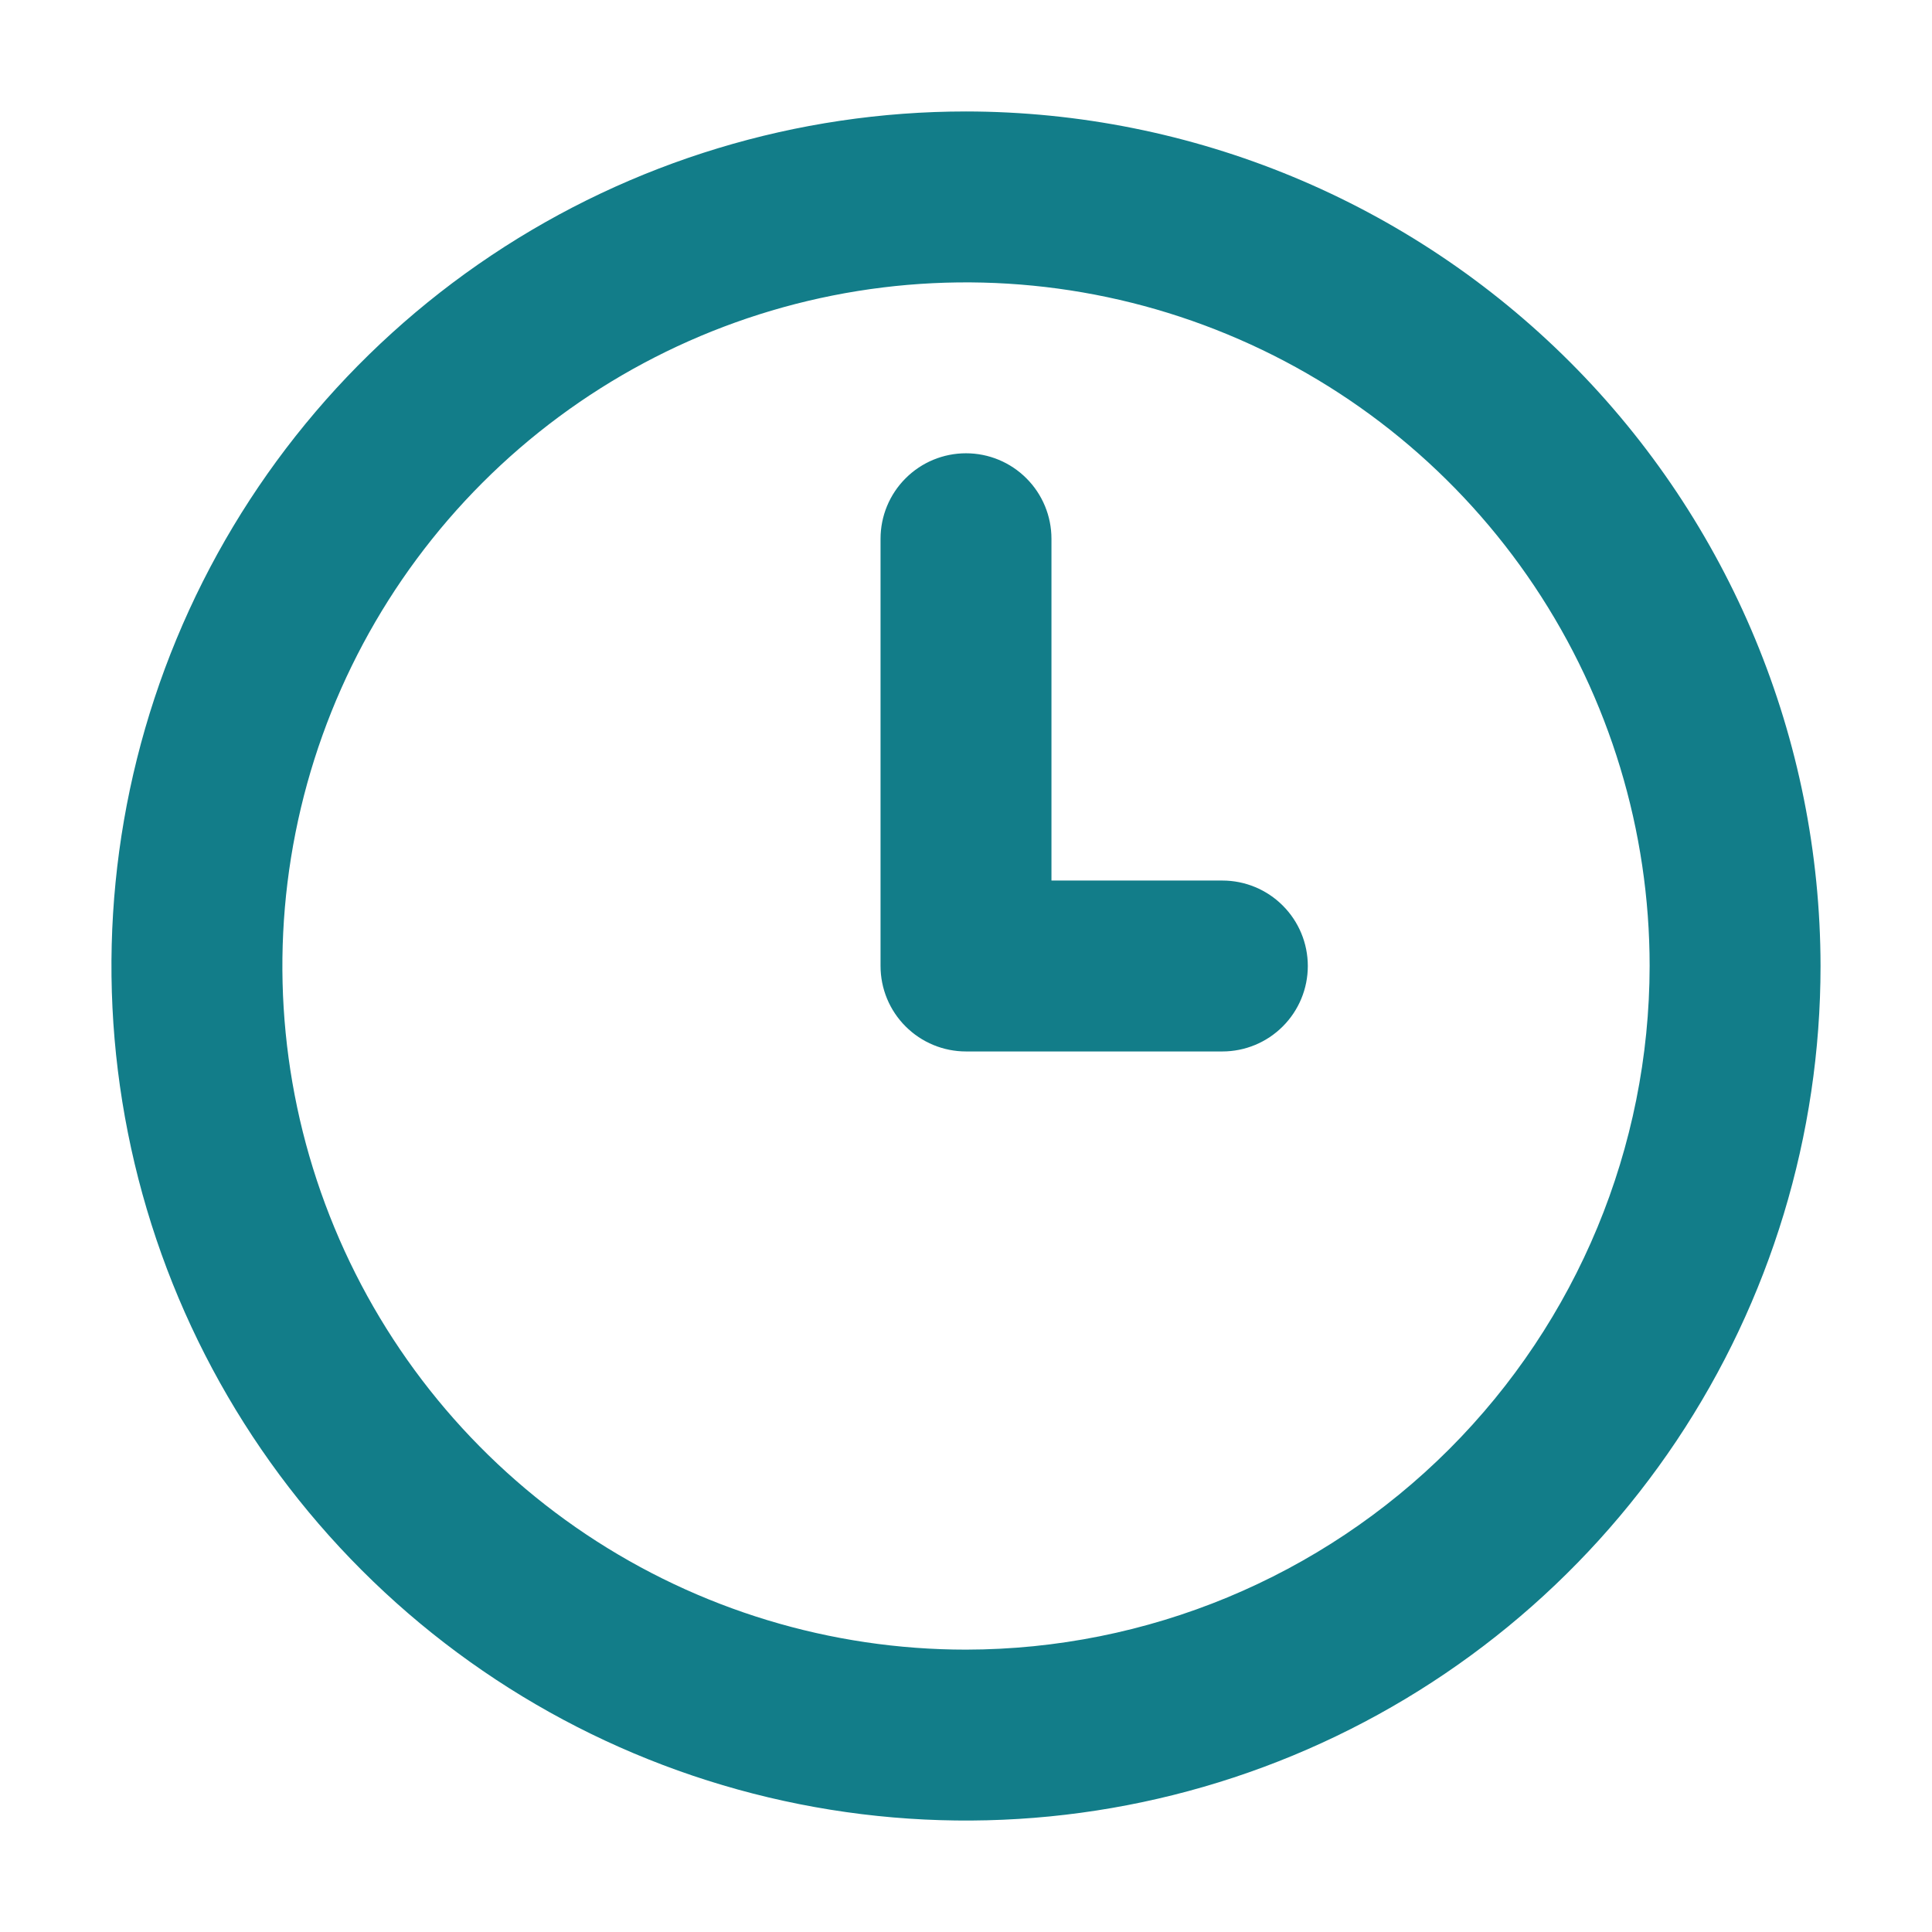 <?xml version="1.0" encoding="UTF-8"?> <svg xmlns="http://www.w3.org/2000/svg" width="52" height="52" viewBox="0 0 52 52" fill="none"><path d="M32.9 23.7H28.3V14.5C28.3 13.89 28.058 13.305 27.626 12.874C27.195 12.442 26.61 12.2 26 12.2C25.39 12.2 24.805 12.442 24.374 12.874C23.942 13.305 23.7 13.89 23.7 14.5V26C23.7 26.61 23.942 27.195 24.374 27.626C24.805 28.058 25.39 28.3 26 28.3H32.9C33.51 28.3 34.095 28.058 34.526 27.626C34.958 27.195 35.2 26.61 35.2 26C35.2 25.39 34.958 24.805 34.526 24.374C34.095 23.942 33.51 23.7 32.9 23.7ZM26 3C21.451 3 17.004 4.349 13.222 6.876C9.44 9.403 6.492 12.996 4.751 17.198C3.01 21.401 2.554 26.026 3.442 30.487C4.329 34.949 6.52 39.047 9.737 42.263C12.953 45.48 17.051 47.671 21.513 48.558C25.974 49.446 30.599 48.99 34.802 47.249C39.004 45.508 42.596 42.56 45.124 38.778C47.651 34.996 49 30.549 49 26C48.993 19.902 46.568 14.056 42.256 9.744C37.944 5.432 32.098 3.007 26 3ZM26 44.4C22.361 44.4 18.803 43.321 15.777 41.299C12.752 39.277 10.393 36.404 9.001 33.041C7.608 29.679 7.244 25.98 7.954 22.41C8.664 18.841 10.416 15.562 12.989 12.989C15.562 10.416 18.841 8.664 22.41 7.954C25.98 7.244 29.679 7.608 33.041 9.001C36.404 10.393 39.277 12.752 41.299 15.777C43.321 18.803 44.4 22.361 44.4 26C44.394 30.878 42.454 35.555 39.005 39.005C35.555 42.454 30.878 44.394 26 44.4Z" fill="#127D89"></path></svg> 